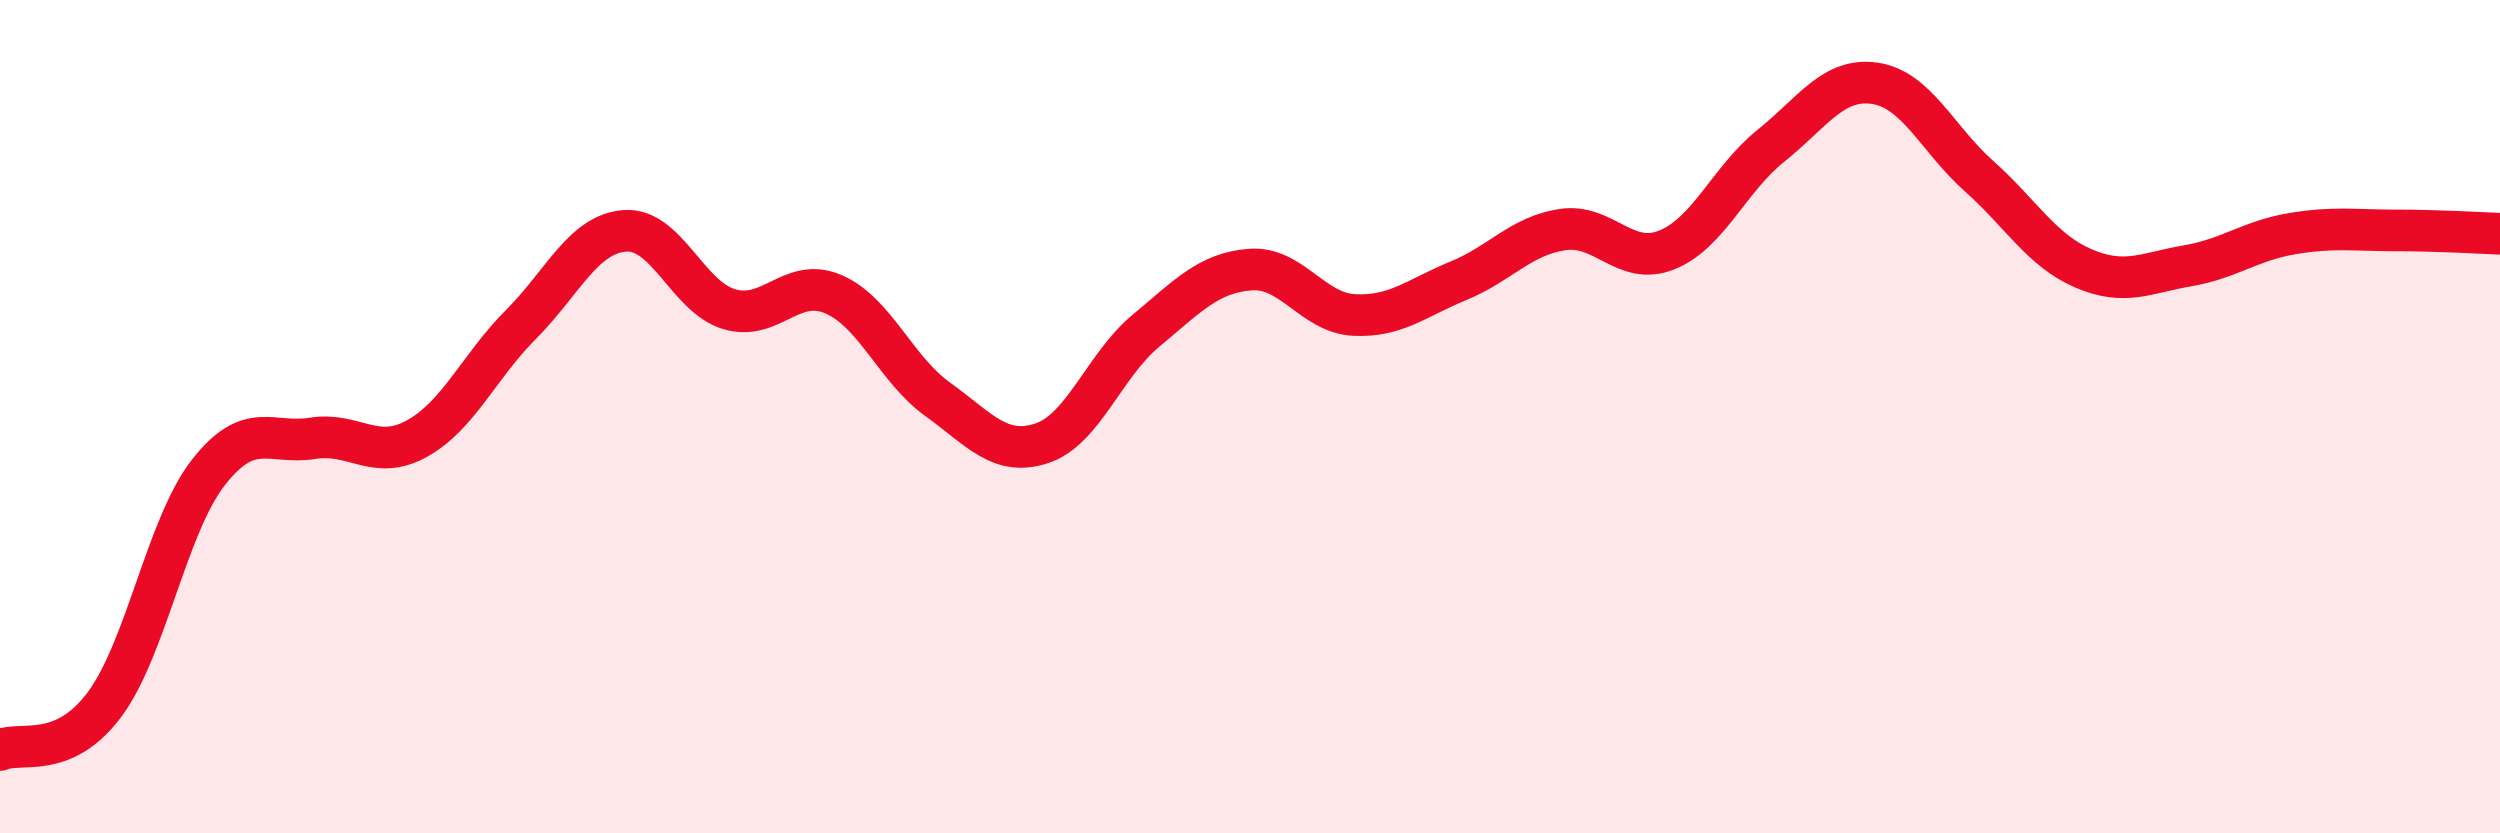 
    <svg width="60" height="20" viewBox="0 0 60 20" xmlns="http://www.w3.org/2000/svg">
      <path
        d="M 0,18 C 0.5,17.78 1.5,18.25 2.5,16.92 C 3.5,15.59 4,12.62 5,11.34 C 6,10.06 6.5,10.68 7.5,10.52 C 8.5,10.36 9,11.08 10,10.53 C 11,9.98 11.5,8.79 12.5,7.79 C 13.5,6.79 14,5.61 15,5.54 C 16,5.47 16.5,7.12 17.5,7.42 C 18.5,7.72 19,6.63 20,7.06 C 21,7.49 21.5,8.86 22.5,9.58 C 23.5,10.3 24,10.97 25,10.64 C 26,10.31 26.5,8.77 27.5,7.94 C 28.5,7.11 29,6.55 30,6.47 C 31,6.39 31.5,7.51 32.5,7.56 C 33.5,7.61 34,7.15 35,6.74 C 36,6.33 36.5,5.66 37.5,5.51 C 38.5,5.36 39,6.4 40,6 C 41,5.6 41.5,4.3 42.5,3.5 C 43.5,2.7 44,1.85 45,2 C 46,2.15 46.5,3.34 47.5,4.23 C 48.5,5.12 49,6.01 50,6.44 C 51,6.87 51.5,6.55 52.5,6.38 C 53.5,6.21 54,5.78 55,5.61 C 56,5.44 56.5,5.53 57.5,5.53 C 58.5,5.53 59.5,5.59 60,5.61L60 20L0 20Z"
        fill="#EB0A25"
        opacity="0.1"
        stroke-linecap="round"
        stroke-linejoin="round"
      />
      <path
        d="M 0,18 C 0.5,17.78 1.5,18.25 2.5,16.92 C 3.5,15.59 4,12.62 5,11.34 C 6,10.06 6.5,10.68 7.5,10.52 C 8.5,10.36 9,11.08 10,10.53 C 11,9.98 11.5,8.79 12.5,7.79 C 13.5,6.79 14,5.61 15,5.54 C 16,5.47 16.5,7.12 17.5,7.42 C 18.5,7.72 19,6.63 20,7.06 C 21,7.49 21.5,8.86 22.5,9.58 C 23.5,10.3 24,10.97 25,10.64 C 26,10.31 26.5,8.77 27.5,7.94 C 28.5,7.11 29,6.55 30,6.47 C 31,6.39 31.5,7.51 32.5,7.56 C 33.5,7.61 34,7.15 35,6.74 C 36,6.33 36.5,5.66 37.5,5.51 C 38.5,5.36 39,6.4 40,6 C 41,5.6 41.5,4.3 42.5,3.5 C 43.5,2.7 44,1.85 45,2 C 46,2.15 46.5,3.34 47.5,4.23 C 48.5,5.12 49,6.01 50,6.44 C 51,6.87 51.5,6.55 52.5,6.38 C 53.5,6.21 54,5.78 55,5.61 C 56,5.44 56.5,5.53 57.5,5.53 C 58.5,5.53 59.5,5.59 60,5.61"
        stroke="#EB0A25"
        stroke-width="1"
        fill="none"
        stroke-linecap="round"
        stroke-linejoin="round"
      />
    </svg>
  